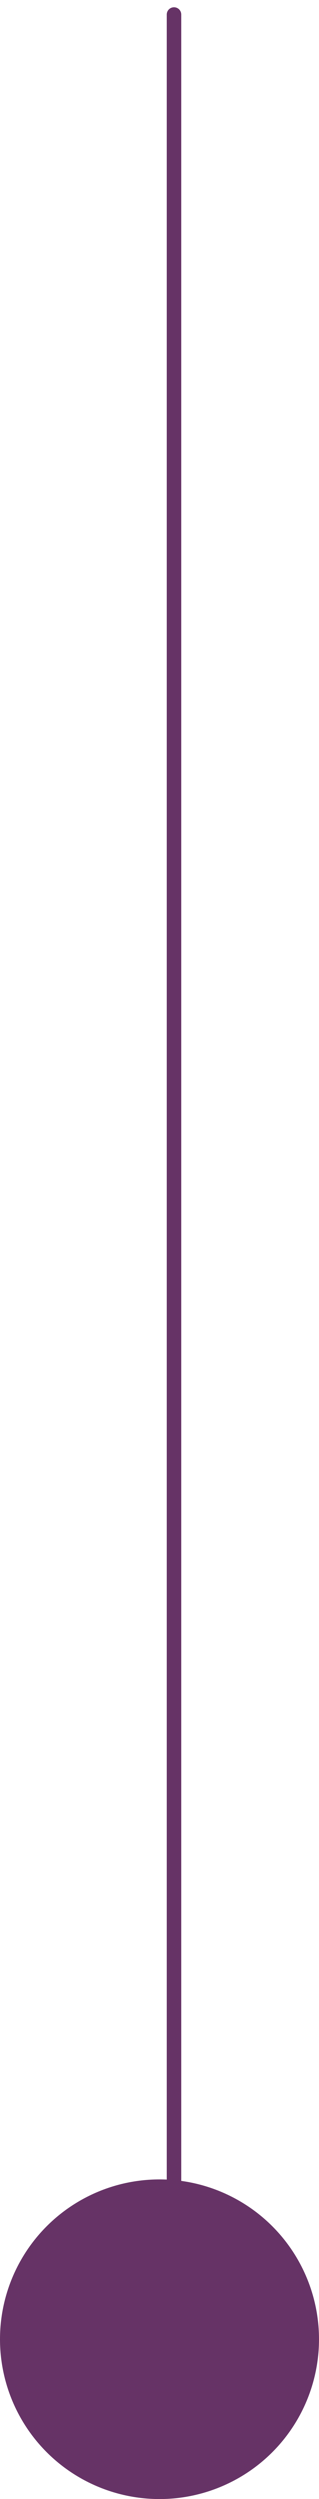 <?xml version="1.0" encoding="utf-8"?>
<!-- Generator: Adobe Illustrator 27.3.1, SVG Export Plug-In . SVG Version: 6.00 Build 0)  -->
<svg version="1.1" id="Layer_1" xmlns="http://www.w3.org/2000/svg" xmlns:xlink="http://www.w3.org/1999/xlink" x="0px" y="0px"
	 viewBox="0 0 22 172" style="enable-background:new 0 0 22 172;" xml:space="preserve">
<style type="text/css">
	.st0{fill:none;stroke:#663366;stroke-linecap:round;}
	.st1{fill:#663366;}
</style>
<path class="st0" d="M12,154V1"/>
<circle class="st1" cx="11" cy="161" r="11"/>
</svg>
